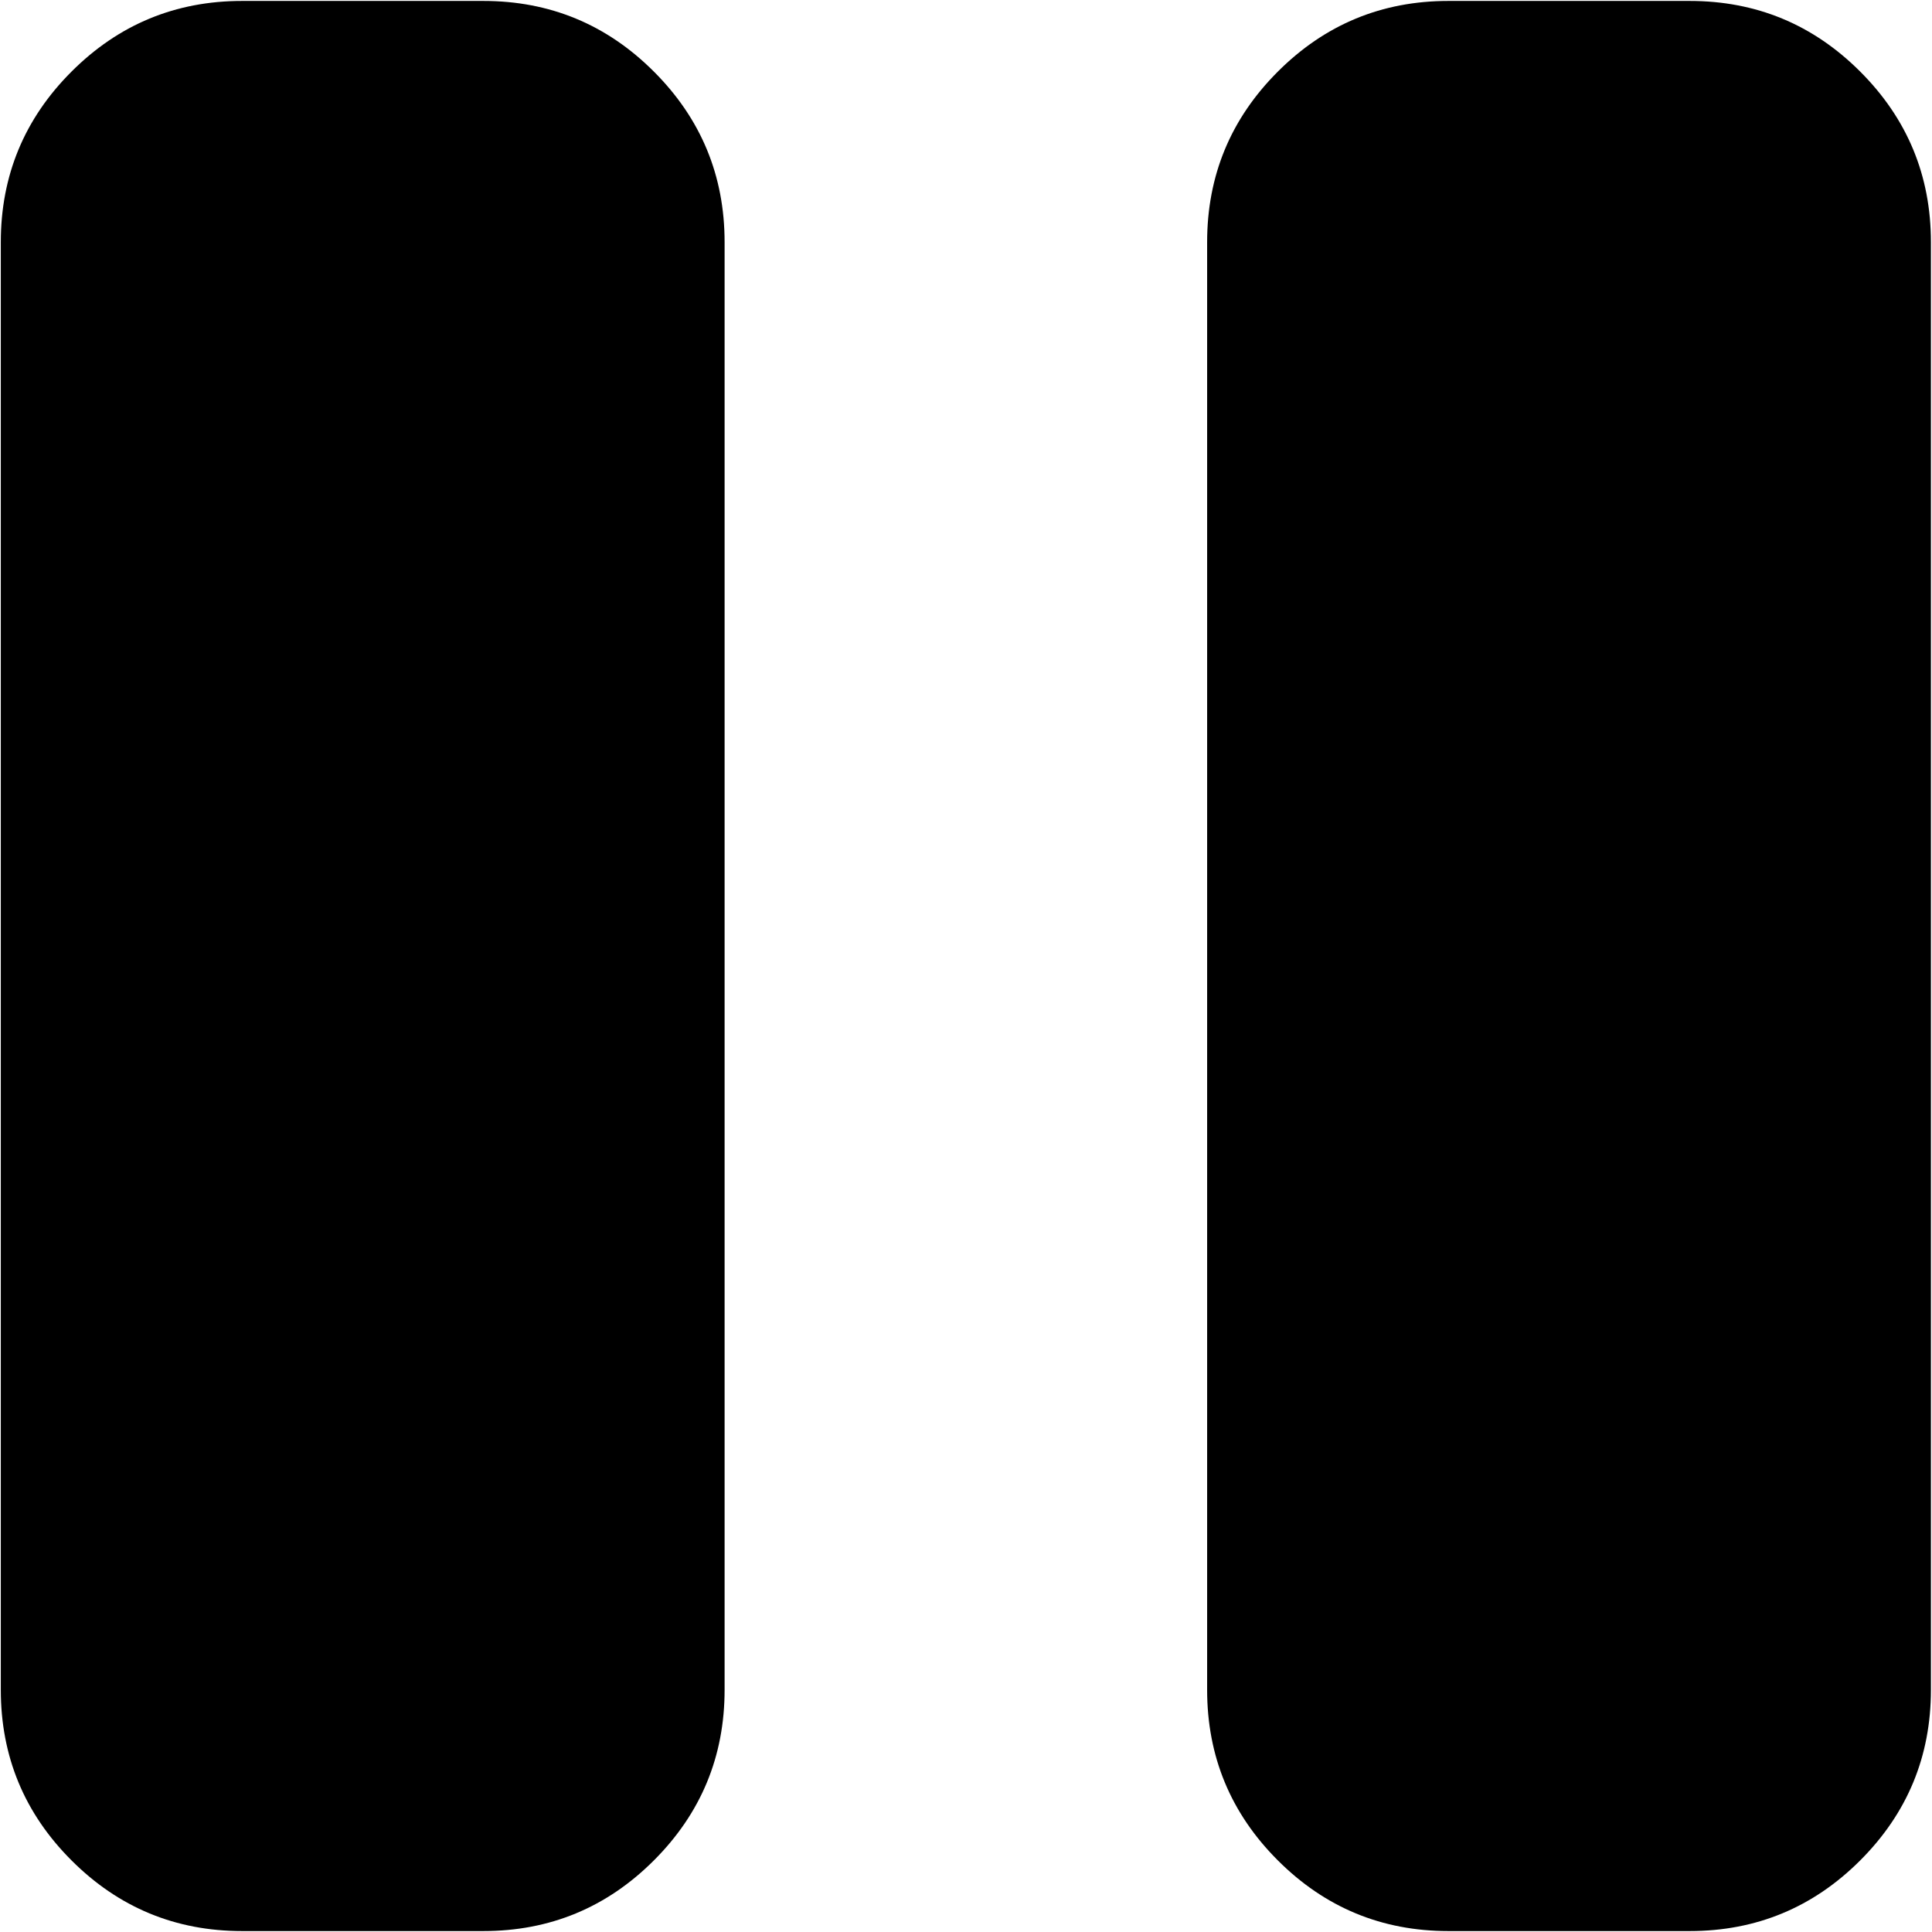 <svg xmlns="http://www.w3.org/2000/svg" width="512" height="512" viewBox="0 0 1025 1024" fill="#000000"><path fill="#000000" d="M896.428 1024h-128q-53 0-90.5-37.5t-37.5-90.5V128q0-53 37.5-90.5t90.5-37.5h128q53 0 90.5 37.5t37.5 90.5v768q0 53-37.5 90.5t-90.5 37.5zm-640 0h-128q-53 0-90.5-37.5T.428 896V128q0-53 37.5-90.5t90.5-37.5h128q53 0 90.5 37.5t37.5 90.5v768q0 53-37.5 90.5t-90.5 37.5z"/></svg>